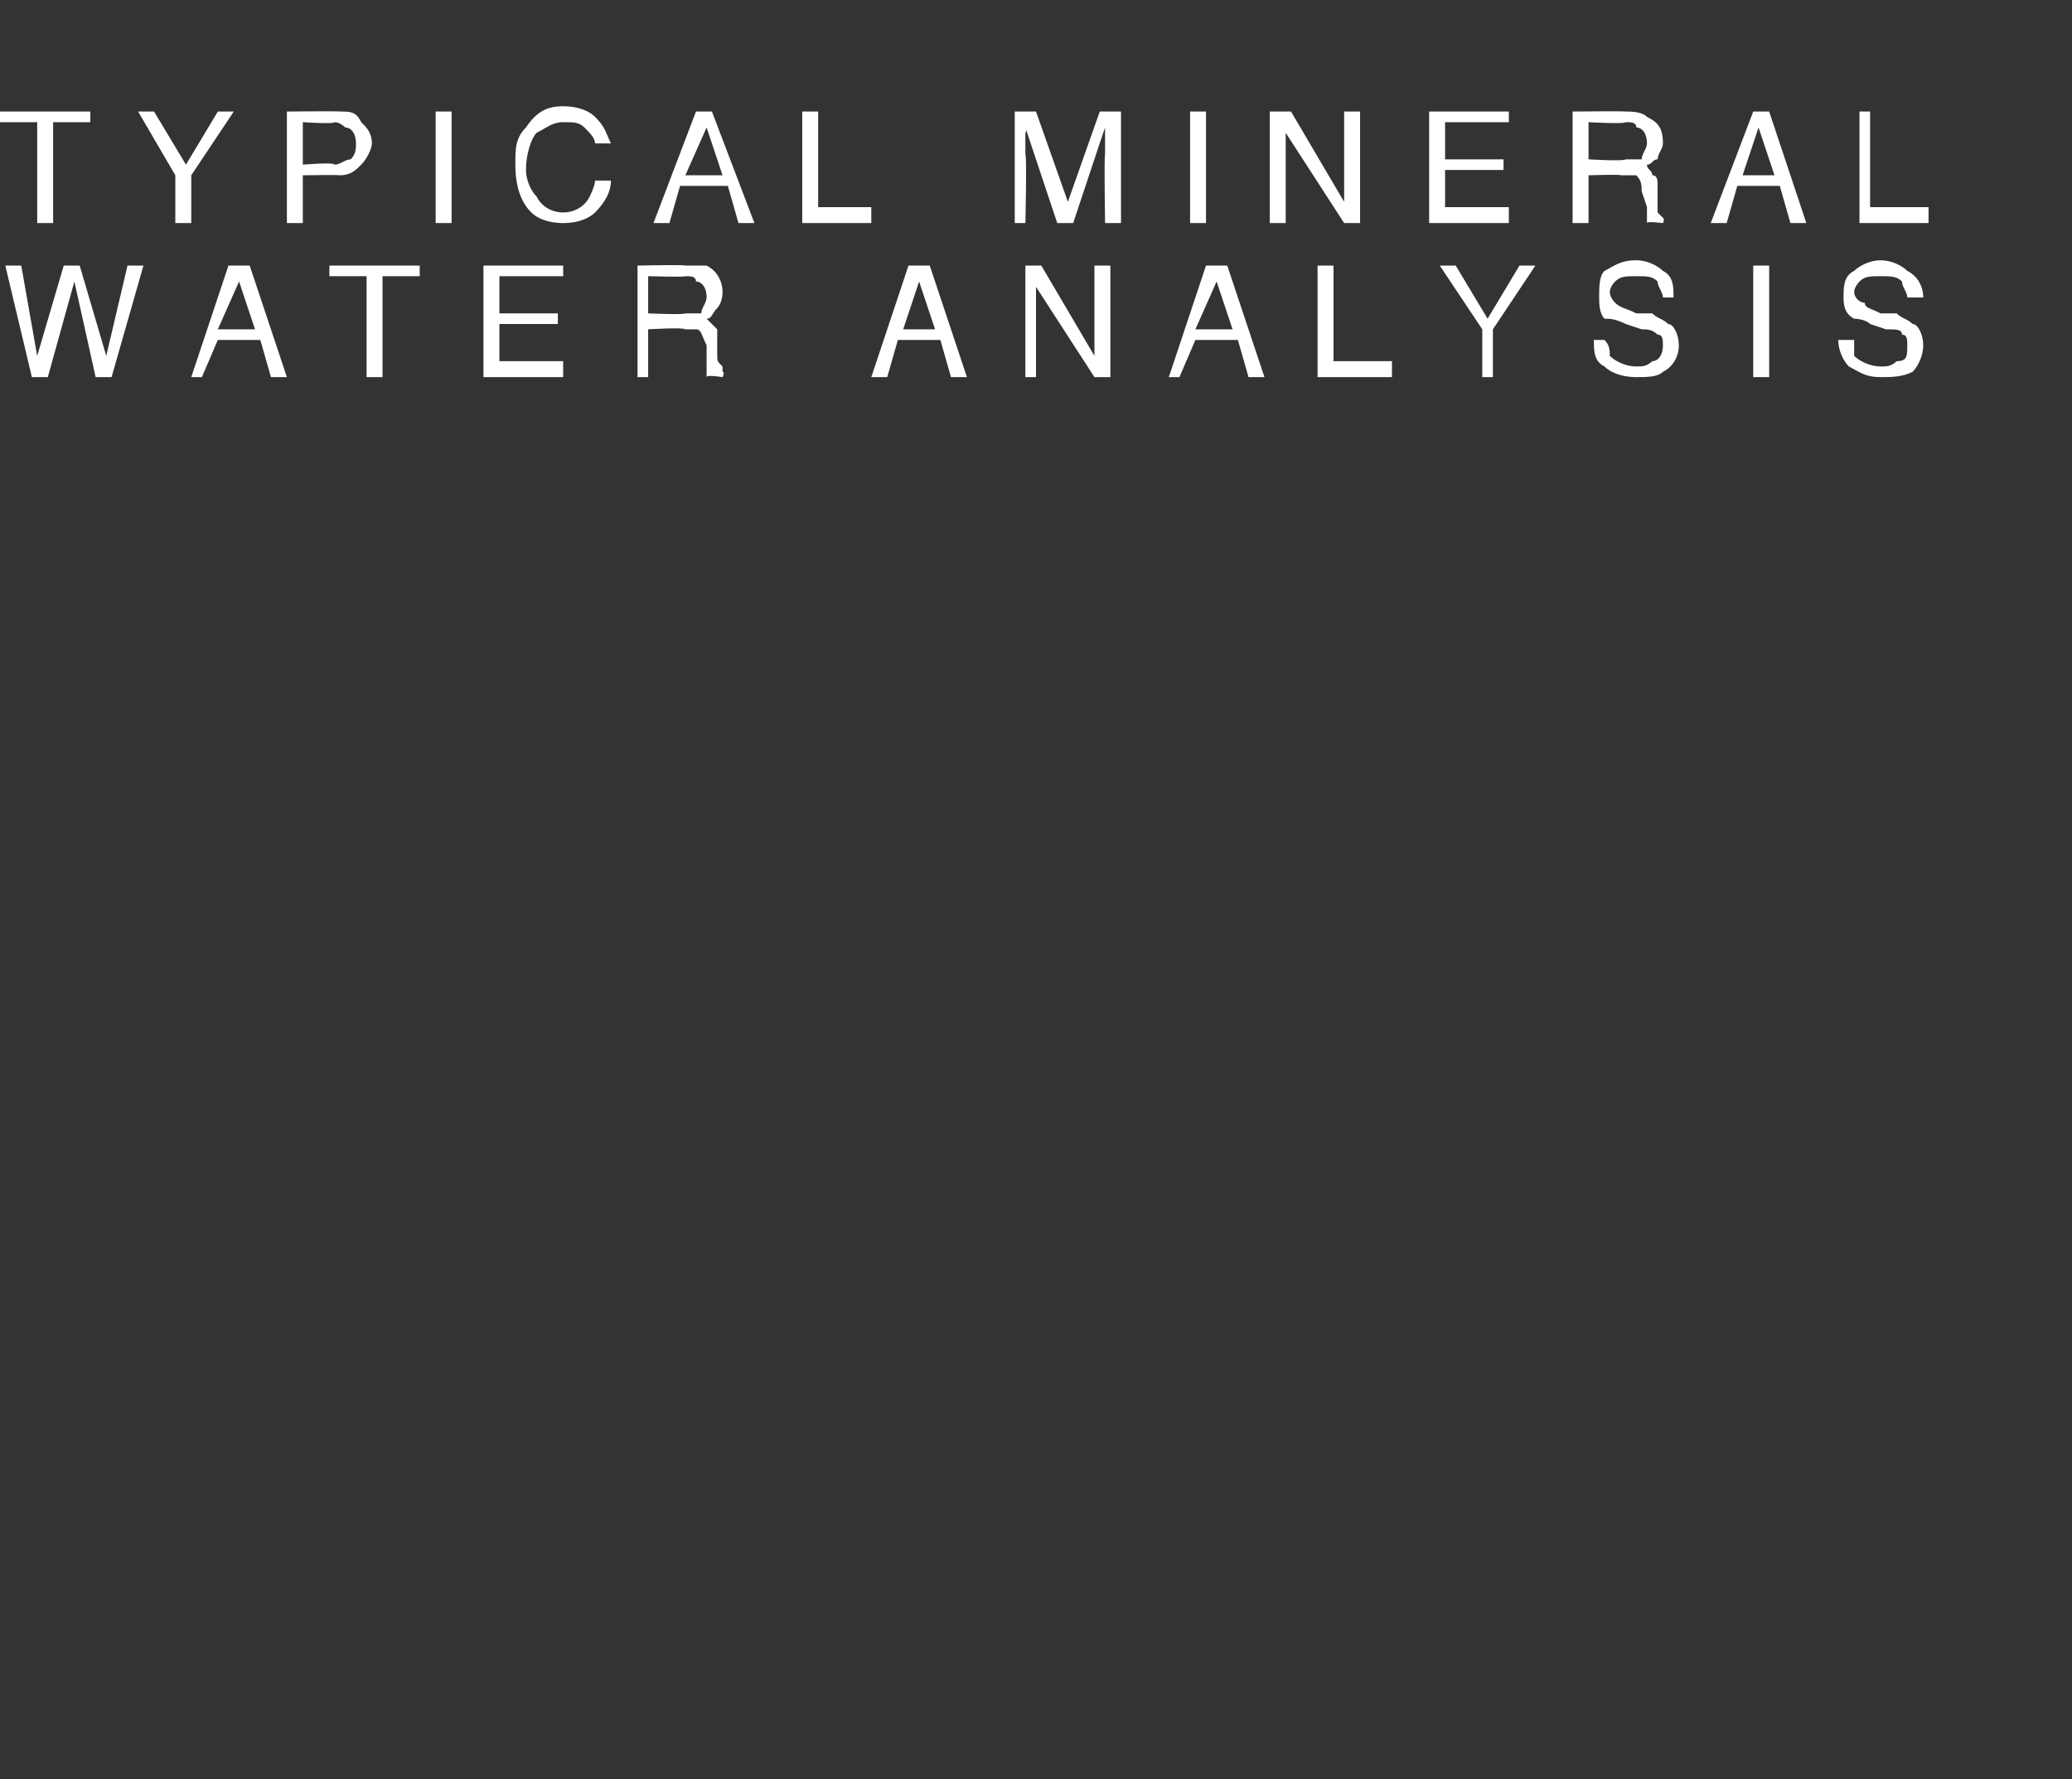 <?xml version="1.0" standalone="no"?><!DOCTYPE svg PUBLIC "-//W3C//DTD SVG 1.1//EN" "http://www.w3.org/Graphics/SVG/1.1/DTD/svg11.dtd"><svg xmlns="http://www.w3.org/2000/svg" version="1.1" width="39px" height="33.5px" viewBox="0 -2 39 33.5" style="top:-2px"><rect x="0" y="-2" width="39" height="33.5" fill="#333333" stroke="none"/>  <desc>T Y P I C A L M I N E R A L W A T E R A N A L Y S I S</desc>  <defs/>  <g id="Polygon137267">    <path d="M 0.4 3 L 0.7 4.7 L 1.2 3 L 1.5 3 L 2 4.7 L 2.4 3 L 2.7 3 L 2.1 5.1 L 1.8 5.1 L 1.4 3.3 L 0.9 5.1 L 0.6 5.1 L 0.1 3 L 0.4 3 Z M 4.8 4.2 L 4.5 3.3 L 4.1 4.2 L 4.8 4.2 Z M 4.3 3 L 4.7 3 L 5.4 5.1 L 5.1 5.1 L 4.9 4.4 L 4.1 4.4 L 3.8 5.1 L 3.6 5.1 L 4.3 3 Z M 7.9 3 L 7.9 3.2 L 7.2 3.2 L 7.2 5.1 L 6.9 5.1 L 6.9 3.2 L 6.2 3.2 L 6.2 3 L 7.9 3 Z M 9.1 3 L 10.6 3 L 10.6 3.2 L 9.4 3.2 L 9.4 3.9 L 10.5 3.9 L 10.5 4.1 L 9.4 4.1 L 9.4 4.8 L 10.6 4.8 L 10.6 5.1 L 9.1 5.1 L 9.1 3 Z M 12.9 3.9 C 13 3.9 13.1 3.9 13.2 3.9 C 13.2 3.8 13.3 3.7 13.3 3.6 C 13.3 3.4 13.2 3.3 13.1 3.3 C 13.1 3.2 13 3.2 12.9 3.2 C 12.91 3.22 12.2 3.2 12.2 3.2 L 12.2 3.9 C 12.2 3.9 12.87 3.93 12.9 3.9 Z M 12 3 C 12 3 12.9 2.98 12.9 3 C 13.1 3 13.2 3 13.3 3 C 13.5 3.1 13.6 3.3 13.6 3.5 C 13.6 3.7 13.5 3.8 13.5 3.8 C 13.4 3.9 13.4 4 13.3 4 C 13.4 4.1 13.4 4.1 13.5 4.2 C 13.5 4.2 13.5 4.3 13.5 4.4 C 13.5 4.4 13.5 4.7 13.5 4.7 C 13.5 4.8 13.5 4.8 13.6 4.9 C 13.6 4.9 13.6 5 13.6 5 C 13.65 5 13.6 5.1 13.6 5.1 C 13.6 5.1 13.3 5.05 13.3 5.1 C 13.3 5 13.3 5 13.3 5 C 13.3 5 13.3 4.9 13.3 4.8 C 13.3 4.8 13.3 4.5 13.3 4.5 C 13.2 4.3 13.2 4.2 13.1 4.2 C 13.1 4.2 13 4.2 12.9 4.2 C 12.86 4.16 12.2 4.2 12.2 4.2 L 12.2 5.1 L 12 5.1 L 12 3 Z M 17.6 4.2 L 17.3 3.3 L 17 4.2 L 17.6 4.2 Z M 17.1 3 L 17.5 3 L 18.2 5.1 L 17.9 5.1 L 17.7 4.4 L 16.9 4.4 L 16.7 5.1 L 16.4 5.1 L 17.1 3 Z M 19.3 3 L 19.6 3 L 20.6 4.7 L 20.6 3 L 20.9 3 L 20.9 5.1 L 20.6 5.1 L 19.5 3.4 L 19.5 5.1 L 19.3 5.1 L 19.3 3 Z M 23.2 4.2 L 22.9 3.3 L 22.5 4.2 L 23.2 4.2 Z M 22.7 3 L 23.1 3 L 23.8 5.1 L 23.5 5.1 L 23.3 4.4 L 22.5 4.4 L 22.2 5.1 L 22 5.1 L 22.7 3 Z M 24.8 3 L 25.1 3 L 25.1 4.8 L 26.2 4.8 L 26.2 5.1 L 24.8 5.1 L 24.8 3 Z M 27.1 3 L 27.4 3 L 28 4 L 28.6 3 L 28.9 3 L 28.1 4.2 L 28.1 5.1 L 27.9 5.1 L 27.9 4.2 L 27.1 3 Z M 30.2 4.4 C 30.3 4.5 30.3 4.6 30.3 4.7 C 30.4 4.8 30.6 4.9 30.8 4.9 C 30.9 4.9 31 4.9 31.1 4.8 C 31.2 4.8 31.3 4.7 31.3 4.5 C 31.3 4.4 31.3 4.3 31.2 4.3 C 31.1 4.2 31 4.2 30.9 4.2 C 30.9 4.2 30.6 4.1 30.6 4.1 C 30.4 4 30.3 4 30.2 4 C 30.1 3.9 30.1 3.7 30.1 3.6 C 30.1 3.4 30.1 3.2 30.2 3.1 C 30.4 3 30.5 2.9 30.8 2.9 C 31 2.9 31.2 3 31.3 3.1 C 31.5 3.2 31.5 3.4 31.5 3.6 C 31.5 3.6 31.3 3.6 31.3 3.6 C 31.3 3.5 31.2 3.4 31.2 3.3 C 31.1 3.2 31 3.2 30.8 3.2 C 30.6 3.2 30.5 3.2 30.4 3.3 C 30.4 3.3 30.3 3.4 30.3 3.5 C 30.3 3.6 30.4 3.7 30.4 3.7 C 30.5 3.8 30.6 3.8 30.8 3.9 C 30.8 3.9 31.1 3.9 31.1 3.9 C 31.2 4 31.3 4 31.4 4.1 C 31.5 4.1 31.6 4.3 31.6 4.5 C 31.6 4.7 31.5 4.9 31.3 5 C 31.2 5.1 31 5.1 30.8 5.1 C 30.5 5.1 30.3 5 30.2 4.9 C 30 4.8 30 4.6 30 4.4 C 30 4.4 30.2 4.4 30.2 4.4 Z M 33 3 L 33.3 3 L 33.3 5.1 L 33 5.1 L 33 3 Z M 34.9 4.4 C 34.9 4.5 34.9 4.6 34.9 4.7 C 35 4.8 35.2 4.9 35.4 4.9 C 35.5 4.9 35.6 4.9 35.7 4.8 C 35.9 4.8 35.9 4.7 35.9 4.5 C 35.9 4.4 35.9 4.3 35.8 4.3 C 35.8 4.2 35.7 4.2 35.5 4.2 C 35.5 4.2 35.2 4.1 35.2 4.1 C 35.1 4 34.9 4 34.9 4 C 34.7 3.9 34.7 3.7 34.7 3.6 C 34.7 3.4 34.7 3.2 34.9 3.1 C 35 3 35.2 2.9 35.4 2.9 C 35.6 2.9 35.8 3 35.9 3.1 C 36.1 3.2 36.2 3.4 36.2 3.6 C 36.2 3.6 35.9 3.6 35.9 3.6 C 35.9 3.5 35.8 3.4 35.8 3.3 C 35.7 3.2 35.6 3.2 35.4 3.2 C 35.2 3.2 35.1 3.2 35 3.3 C 35 3.3 34.9 3.4 34.9 3.5 C 34.9 3.6 35 3.7 35.1 3.7 C 35.1 3.8 35.2 3.8 35.4 3.9 C 35.4 3.9 35.7 3.9 35.7 3.9 C 35.8 4 35.9 4 36 4.1 C 36.1 4.1 36.2 4.3 36.2 4.5 C 36.2 4.7 36.1 4.9 36 5 C 35.8 5.1 35.6 5.1 35.4 5.1 C 35.1 5.1 35 5 34.8 4.9 C 34.7 4.8 34.6 4.6 34.6 4.4 C 34.6 4.4 34.9 4.4 34.9 4.4 Z " stroke="none" fill="#fff"/>  </g>  <g id="Polygon137266">    <path d="M 1.7 0.1 L 1.7 0.3 L 1 0.3 L 1 2.2 L 0.7 2.2 L 0.7 0.3 L 0 0.3 L 0 0.1 L 1.7 0.1 Z M 2.6 0.1 L 2.9 0.1 L 3.5 1.1 L 4.1 0.1 L 4.4 0.1 L 3.6 1.3 L 3.6 2.2 L 3.3 2.2 L 3.3 1.3 L 2.6 0.1 Z M 5.4 0.1 C 5.4 0.1 6.37 0.09 6.4 0.1 C 6.6 0.1 6.7 0.1 6.8 0.3 C 6.9 0.4 7 0.5 7 0.7 C 7 0.8 6.9 1 6.8 1.1 C 6.7 1.2 6.6 1.3 6.4 1.3 C 6.37 1.29 5.7 1.3 5.7 1.3 L 5.7 2.2 L 5.4 2.2 L 5.4 0.1 Z M 6.7 0.7 C 6.7 0.5 6.6 0.4 6.5 0.4 C 6.5 0.4 6.4 0.3 6.3 0.3 C 6.28 0.34 5.7 0.3 5.7 0.3 L 5.7 1.1 C 5.7 1.1 6.28 1.05 6.3 1.1 C 6.4 1.1 6.5 1 6.6 1 C 6.7 0.9 6.7 0.8 6.7 0.7 C 6.7 0.7 6.7 0.7 6.7 0.7 Z M 8.2 0.1 L 8.5 0.1 L 8.5 2.2 L 8.2 2.2 L 8.2 0.1 Z M 10.6 0 C 10.9 0 11.1 0.1 11.2 0.2 C 11.4 0.4 11.4 0.5 11.5 0.7 C 11.5 0.7 11.2 0.7 11.2 0.7 C 11.2 0.6 11.1 0.5 11 0.4 C 10.9 0.3 10.8 0.3 10.6 0.3 C 10.4 0.3 10.3 0.4 10.1 0.5 C 10 0.6 9.9 0.9 9.9 1.2 C 9.9 1.4 10 1.6 10.1 1.7 C 10.2 1.9 10.4 2 10.6 2 C 10.8 2 11 1.9 11.1 1.7 C 11.1 1.7 11.2 1.5 11.2 1.4 C 11.2 1.4 11.5 1.4 11.5 1.4 C 11.5 1.6 11.4 1.8 11.2 2 C 11.1 2.1 10.9 2.2 10.6 2.2 C 10.3 2.2 10.1 2.1 10 2 C 9.8 1.8 9.7 1.5 9.7 1.1 C 9.7 0.8 9.7 0.6 9.9 0.4 C 10.1 0.1 10.3 0 10.6 0 C 10.6 0 10.6 0 10.6 0 Z M 13.6 1.3 L 13.3 0.4 L 12.9 1.3 L 13.6 1.3 Z M 13.1 0.1 L 13.4 0.1 L 14.2 2.2 L 13.9 2.2 L 13.7 1.5 L 12.8 1.5 L 12.6 2.2 L 12.3 2.2 L 13.1 0.1 Z M 15.1 0.1 L 15.4 0.1 L 15.4 1.9 L 16.4 1.9 L 16.4 2.2 L 15.1 2.2 L 15.1 0.1 Z M 19.1 0.1 L 19.5 0.1 L 20.1 1.8 L 20.7 0.1 L 21.1 0.1 L 21.1 2.2 L 20.8 2.2 C 20.8 2.2 20.78 0.94 20.8 0.9 C 20.8 0.9 20.8 0.8 20.8 0.7 C 20.8 0.6 20.8 0.5 20.8 0.4 C 20.79 0.42 20.2 2.2 20.2 2.2 L 19.9 2.2 L 19.3 0.4 C 19.3 0.4 19.33 0.48 19.3 0.5 C 19.3 0.5 19.3 0.6 19.3 0.7 C 19.3 0.8 19.3 0.9 19.3 0.9 C 19.33 0.94 19.3 2.2 19.3 2.2 L 19.1 2.2 L 19.1 0.1 Z M 22.4 0.1 L 22.7 0.1 L 22.7 2.2 L 22.4 2.2 L 22.4 0.1 Z M 23.9 0.1 L 24.3 0.1 L 25.3 1.8 L 25.3 0.1 L 25.6 0.1 L 25.6 2.2 L 25.3 2.2 L 24.2 0.5 L 24.2 2.2 L 23.9 2.2 L 23.9 0.1 Z M 26.9 0.1 L 28.4 0.1 L 28.4 0.3 L 27.2 0.3 L 27.2 1 L 28.3 1 L 28.3 1.2 L 27.2 1.2 L 27.2 1.9 L 28.4 1.9 L 28.4 2.2 L 26.9 2.2 L 26.9 0.1 Z M 30.6 1 C 30.7 1 30.8 1 30.9 1 C 30.9 0.9 31 0.8 31 0.7 C 31 0.5 30.9 0.4 30.8 0.4 C 30.8 0.3 30.7 0.3 30.6 0.3 C 30.59 0.34 29.9 0.3 29.9 0.3 L 29.9 1 C 29.9 1 30.56 1.04 30.6 1 Z M 29.6 0.1 C 29.6 0.1 30.59 0.09 30.6 0.1 C 30.7 0.1 30.9 0.1 31 0.2 C 31.2 0.3 31.3 0.4 31.3 0.7 C 31.3 0.8 31.2 0.9 31.2 1 C 31.1 1 31.1 1.1 31 1.1 C 31 1.2 31.1 1.2 31.1 1.3 C 31.2 1.3 31.2 1.4 31.2 1.5 C 31.2 1.5 31.2 1.8 31.2 1.8 C 31.2 1.9 31.2 2 31.2 2 C 31.3 2.1 31.3 2.1 31.3 2.1 C 31.34 2.12 31.3 2.2 31.3 2.2 C 31.3 2.2 30.99 2.16 31 2.2 C 31 2.1 31 2.1 31 2.1 C 31 2.1 31 2 31 1.9 C 31 1.9 30.9 1.6 30.9 1.6 C 30.9 1.5 30.9 1.4 30.8 1.3 C 30.7 1.3 30.7 1.3 30.5 1.3 C 30.55 1.28 29.9 1.3 29.9 1.3 L 29.9 2.2 L 29.6 2.2 L 29.6 0.1 Z M 33.4 1.3 L 33.1 0.4 L 32.8 1.3 L 33.4 1.3 Z M 33 0.1 L 33.3 0.1 L 34 2.2 L 33.7 2.2 L 33.5 1.5 L 32.7 1.5 L 32.5 2.2 L 32.2 2.2 L 33 0.1 Z M 35 0.1 L 35.2 0.1 L 35.2 1.9 L 36.3 1.9 L 36.3 2.2 L 35 2.2 L 35 0.1 Z " stroke="none" fill="#fff"/>  </g></svg>